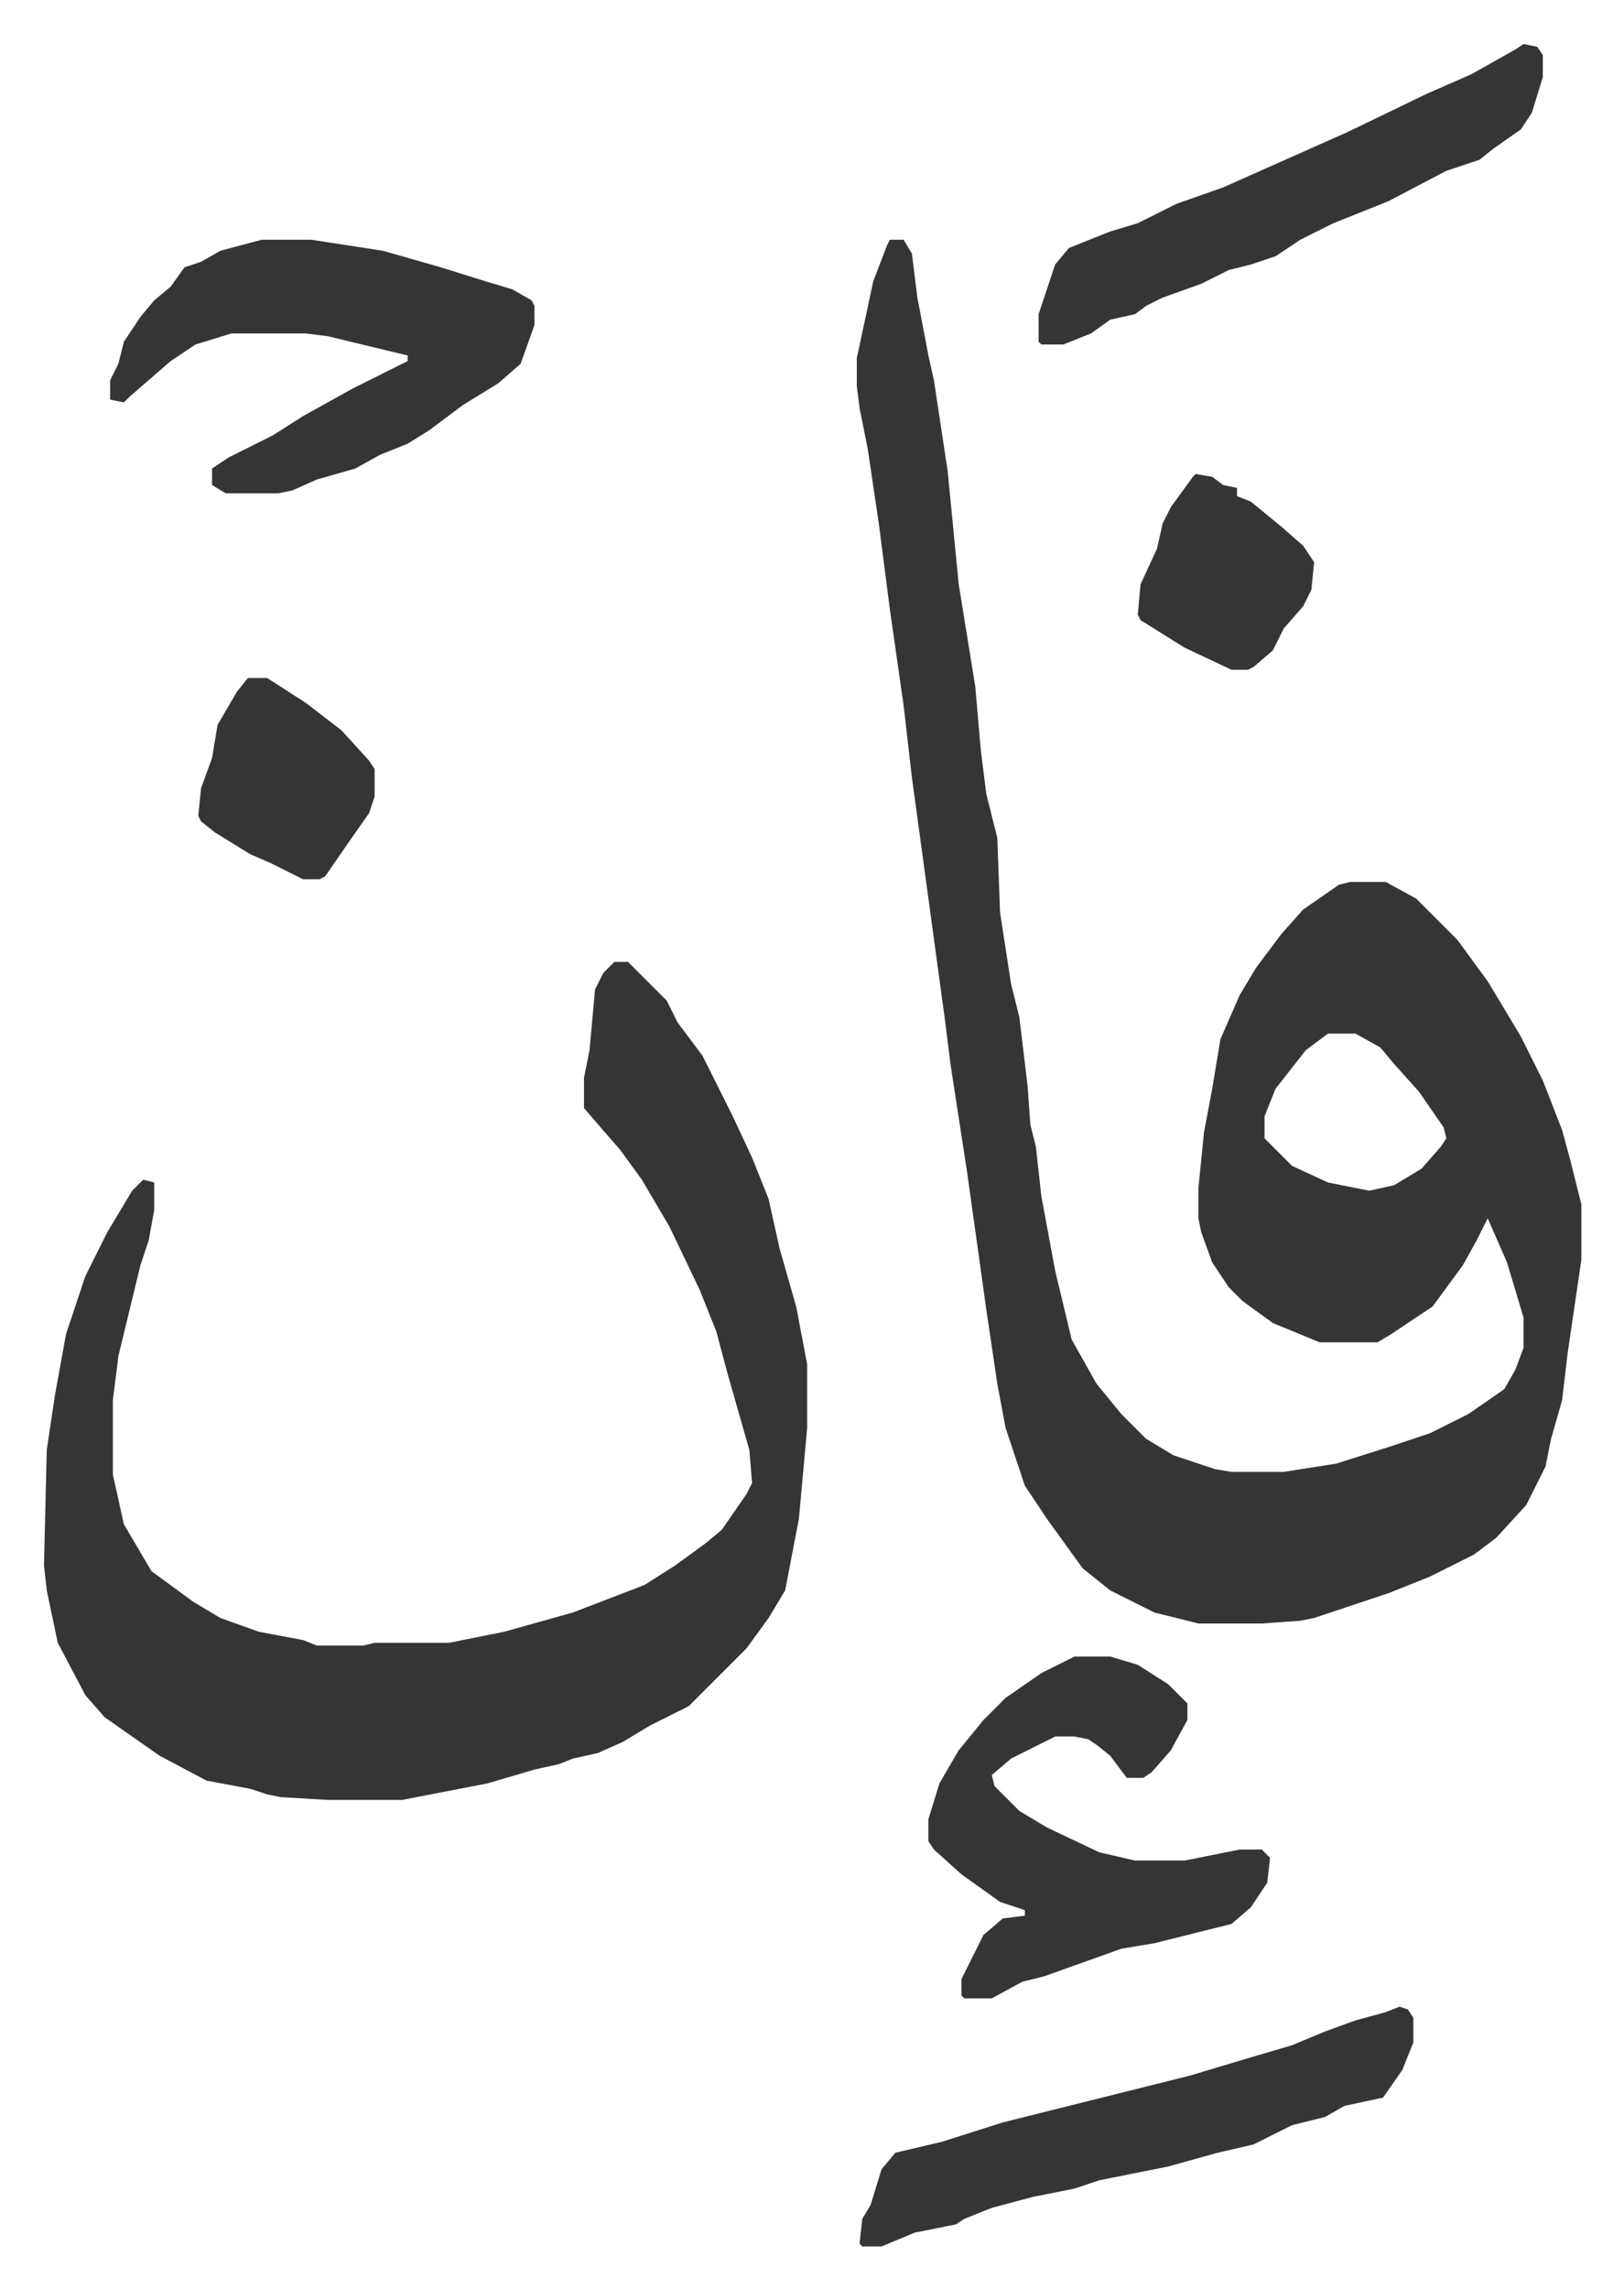 <svg xmlns="http://www.w3.org/2000/svg" role="img" viewBox="-15.97 379.03 589.44 830.44"><path fill="#353535" id="rule_normal" d="M307 466h5l3 5 2 16 4 21 2 9 5 33 4 41 6 37 2 23 2 16 4 16 1 27 4 26 3 12 3 25 1 14 2 8 2 18 5 27 6 25 9 16 9 11 9 9 10 6 15 5 6 1h19l19-3 19-6 15-5 14-7 13-9 4-7 3-8v-11l-6-20-7-16-4 8-5 9-11 15-15 10-5 3h-21l-17-7-11-8-5-5-6-9-4-11-1-5v-11l2-20 3-16 3-18 7-16 6-10 9-12 8-9 13-9 4-1h13l11 6 15 15 11 15 12 20 8 16 7 18 3 11 4 16v20l-5 34-2 17-4 14-2 10-7 14-11 12-8 6-16 8-15 6-27 9-5 1-14 1h-23l-16-4-16-8-10-8-13-18-8-12-7-21-3-16-4-27-7-50-6-39-2-16-12-88-3-26-5-35-4-31-4-27-3-15-1-8v-10l6-28 5-13zm159 288l-8 6-11 14-4 10v8l10 10 13 6 15 3 9-2 10-6 7-8 2-3-1-4-9-13-9-10-5-6-9-5zm-259-26h5l14 14 4 8 9 12 11 22 7 15 6 15 4 18 6 21 4 21v23l-3 33-5 26-6 10-8 11-21 21-14 7-10 6-9 4-9 2-5 2-9 2-17 5-31 6h-27l-17-1-5-1-6-2-16-3-17-9-10-7-10-7-7-8-10-19-4-19-1-9 1-42 3-20 4-22 7-21 8-16 9-15 4-4 4 1v10l-2 11-3 9-8 33-2 16v27l4 18 10 17 15 11 10 6 14 5 16 3 5 2h17l4-1h27l20-4 25-7 26-10 11-7 11-8 6-5 9-13 2-4-1-12-8-28-4-15-6-15-11-23-10-17-8-11-7-8-6-7v-11l2-10 2-22 3-6zM79 466h18l26 4 21 6 16 5 10 3 7 4 1 2v7l-5 14-8 7-13 8-12 9-8 5-10 4-9 5-14 4-9 4-5 1H66l-5-3v-6l6-4 16-8 11-7 18-10 20-10v-2l-29-7-8-1H68l-13 4-9 6-15 13-2 2-5-1v-7l3-6 2-8 6-9 5-6 6-5 5-7 6-2 7-4zm295 514h13l10 3 11 7 7 7v6l-6 11-7 8-3 2h-6l-6-8-5-4-3-2-5-1h-7l-16 8-7 6 1 4 9 9 10 6 19 9 13 3h18l20-4h8l3 3-1 9-6 9-7 6-16 4-12 3-12 2-28 10-8 2-11 6h-10l-1-1v-6l8-16 7-6 8-1v-2l-9-3-14-10-10-9-2-3v-8l4-13 7-12 9-11 8-8 13-9zm118 127l3 1 2 3v9l-4 10-7 10-14 3-7 4-12 3-14 7-13 3-18 5-25 5-9 3-15 3-15 4-10 4-3 2-15 3-12 5h-7l-1-1 1-9 3-5 4-13 5-6 17-4 22-7 32-8 36-9 20-6 17-5 12-5 11-4 11-3zm45-712l5 1 2 3v8l-4 13-4 6-10 7-5 4-12 4-21 11-20 8-12 6-9 6-9 3-8 2-10 5-14 5-6 3-4 3-9 2-7 5-10 4h-8l-1-1v-10l6-18 5-6 15-6 10-3 14-7 17-6 27-12 18-8 29-14 16-7 16-9zM74 625h7l14 9 13 10 10 11 2 3v10l-2 6-7 10-9 13-2 1h-6l-12-6-7-3-13-8-5-4-1-2 1-10 4-11 2-12 7-12z"/><path fill="#353535" id="rule_normal" d="M418 551l6 1 4 3 5 1v3l5 2 11 9 8 7 4 6-1 10-3 6-7 8-4 8-7 6-2 1h-6l-17-8-16-10-1-2 1-11 6-13 2-9 3-6 8-11z"/></svg>

